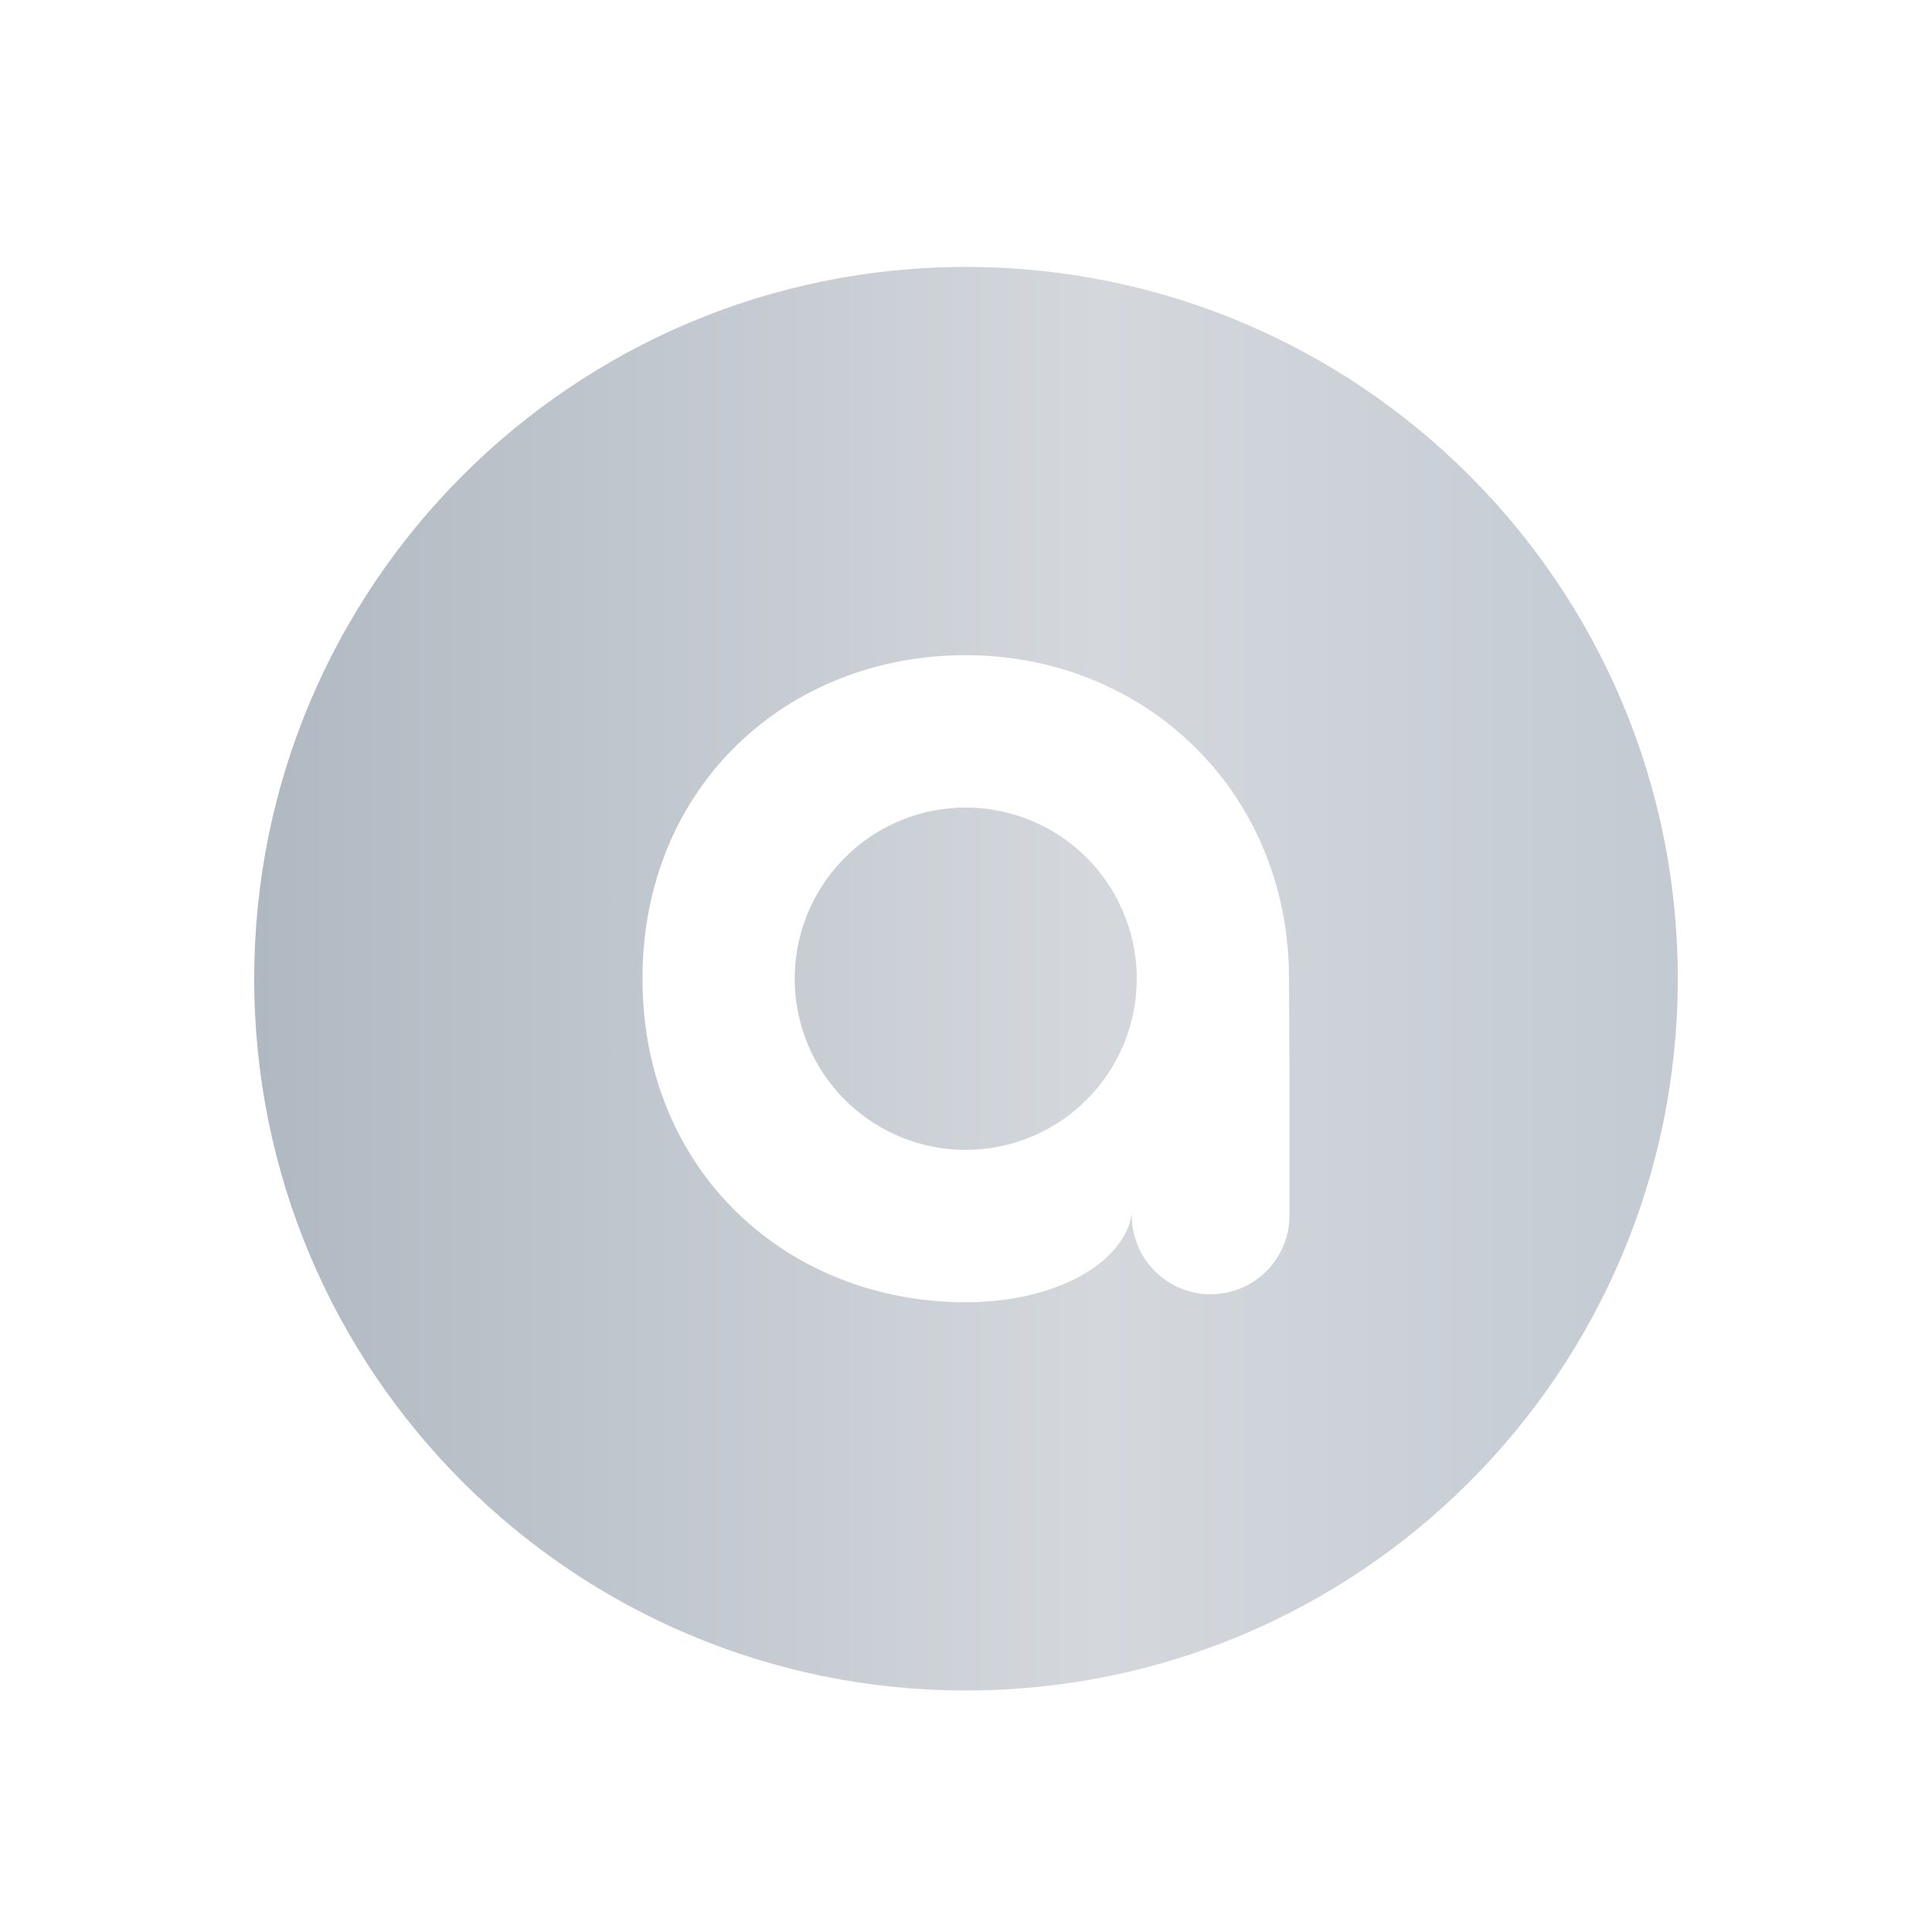 <?xml version="1.0" encoding="utf-8"?>
<svg xmlns="http://www.w3.org/2000/svg" fill="none" height="100%" overflow="visible" preserveAspectRatio="none" style="display: block;" viewBox="0 0 76 76" width="100%">
<g id="aha_coin-filled">
<path clip-rule="evenodd" d="M38 66.5C53.464 66.5 66 53.964 66 38.5C66 23.036 53.464 10.5 38 10.5C22.536 10.5 10 23.036 10 38.5C10 53.964 22.536 66.5 38 66.5ZM37.989 25.773C45.013 25.773 50.706 31.119 50.706 38.5C50.706 45.88 50.727 38.5 50.727 38.5V47.812C50.727 48.22 50.646 48.623 50.49 49C50.334 49.376 50.105 49.718 49.817 50.006C49.528 50.294 49.186 50.523 48.81 50.678C48.433 50.834 48.03 50.914 47.623 50.913C46.813 50.913 46.035 50.596 45.456 50.03C44.876 49.463 44.541 48.693 44.522 47.883V47.742C44.214 49.715 41.482 51.227 37.989 51.227C30.966 51.227 25.273 46.069 25.273 38.5C25.273 30.931 30.966 25.773 37.989 25.773ZM34.252 44.098C35.358 44.838 36.659 45.233 37.989 45.233C38.873 45.233 39.748 45.059 40.564 44.721C41.38 44.382 42.122 43.886 42.747 43.261C43.371 42.636 43.867 41.894 44.205 41.077C44.543 40.26 44.717 39.384 44.717 38.5C44.717 37.168 44.322 35.867 43.583 34.759C42.844 33.652 41.793 32.789 40.564 32.279C39.335 31.77 37.982 31.637 36.677 31.896C35.372 32.156 34.173 32.797 33.233 33.739C32.292 34.681 31.651 35.88 31.391 37.187C31.132 38.492 31.265 39.846 31.774 41.077C32.283 42.307 33.146 43.358 34.252 44.098Z" fill="url(#paint0_linear_0_5073)" fill-rule="evenodd" id="Subtract"/>
</g>
<defs>
<linearGradient gradientUnits="userSpaceOnUse" id="paint0_linear_0_5073" x1="66" x2="10" y1="38.5" y2="38.5">
<stop stop-color="#C3CAD2"/>
<stop offset="0.406" stop-color="#D4D8DD"/>
<stop offset="1" stop-color="#B0B8C1"/>
</linearGradient>
</defs>
</svg>